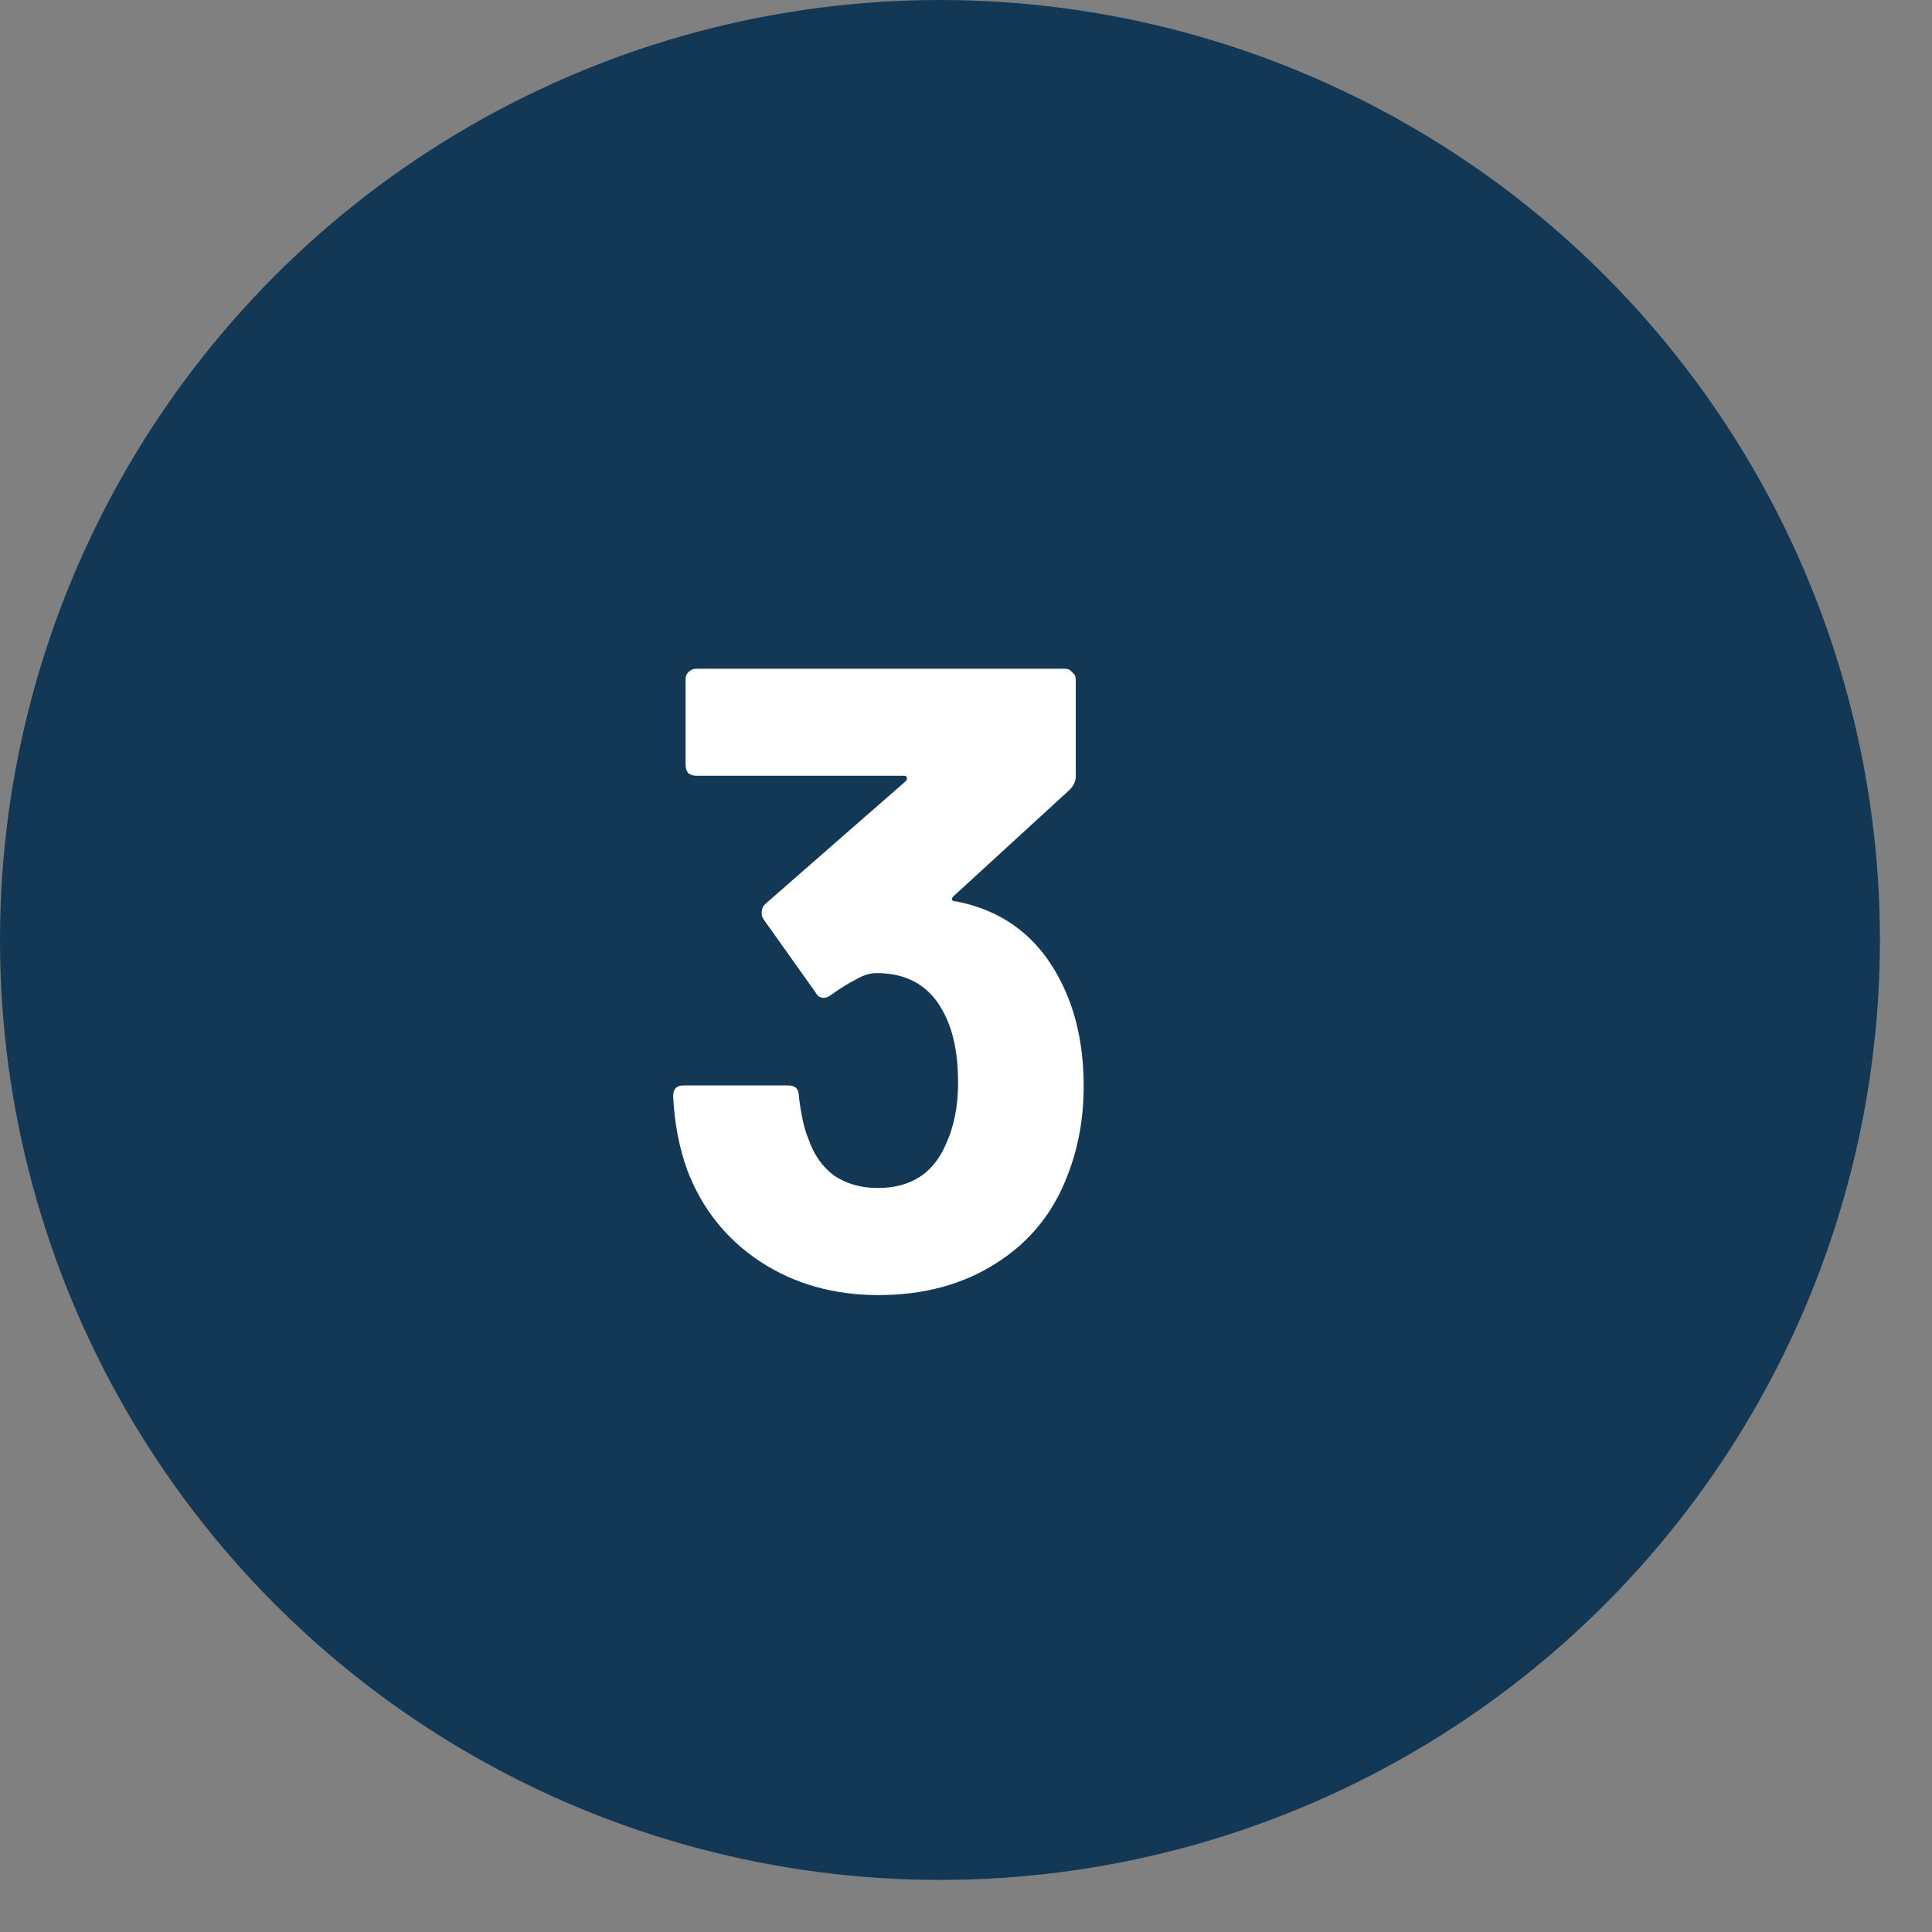 <svg xmlns="http://www.w3.org/2000/svg" width="21" height="21" viewBox="0 0 21 21" fill="none"><rect x="0" y="0" width="21" height="21" fill="#808080" stroke="none"/><circle cx="10.217" cy="10.217" r="10.217" fill="#123856"></circle><path d="M11.587 10.788C11.715 11.083 11.779 11.423 11.779 11.808C11.779 12.154 11.721 12.474 11.606 12.769C11.452 13.18 11.193 13.5 10.827 13.731C10.468 13.961 10.042 14.077 9.548 14.077C9.061 14.077 8.631 13.955 8.26 13.711C7.894 13.468 7.631 13.138 7.471 12.721C7.381 12.471 7.33 12.202 7.317 11.913C7.317 11.836 7.356 11.798 7.433 11.798H8.567C8.644 11.798 8.683 11.836 8.683 11.913C8.708 12.125 8.744 12.282 8.789 12.384C8.846 12.551 8.939 12.683 9.067 12.779C9.202 12.868 9.359 12.913 9.539 12.913C9.898 12.913 10.144 12.756 10.279 12.442C10.369 12.25 10.414 12.026 10.414 11.769C10.414 11.468 10.366 11.221 10.269 11.029C10.122 10.727 9.875 10.577 9.529 10.577C9.458 10.577 9.385 10.599 9.308 10.644C9.231 10.682 9.138 10.74 9.029 10.817C9.003 10.836 8.978 10.846 8.952 10.846C8.914 10.846 8.885 10.827 8.865 10.788L8.298 9.99C8.285 9.971 8.279 9.949 8.279 9.923C8.279 9.884 8.292 9.852 8.317 9.827L9.846 8.49C9.859 8.477 9.862 8.464 9.856 8.452C9.856 8.439 9.846 8.432 9.827 8.432H7.567C7.535 8.432 7.506 8.423 7.481 8.404C7.462 8.378 7.452 8.349 7.452 8.317V7.384C7.452 7.352 7.462 7.327 7.481 7.307C7.506 7.282 7.535 7.269 7.567 7.269H11.577C11.609 7.269 11.635 7.282 11.654 7.307C11.68 7.327 11.693 7.352 11.693 7.384V8.442C11.693 8.493 11.67 8.541 11.625 8.586L10.366 9.74C10.353 9.753 10.346 9.766 10.346 9.779C10.353 9.791 10.369 9.798 10.394 9.798C10.952 9.907 11.35 10.237 11.587 10.788Z" fill="white"></path></svg>
